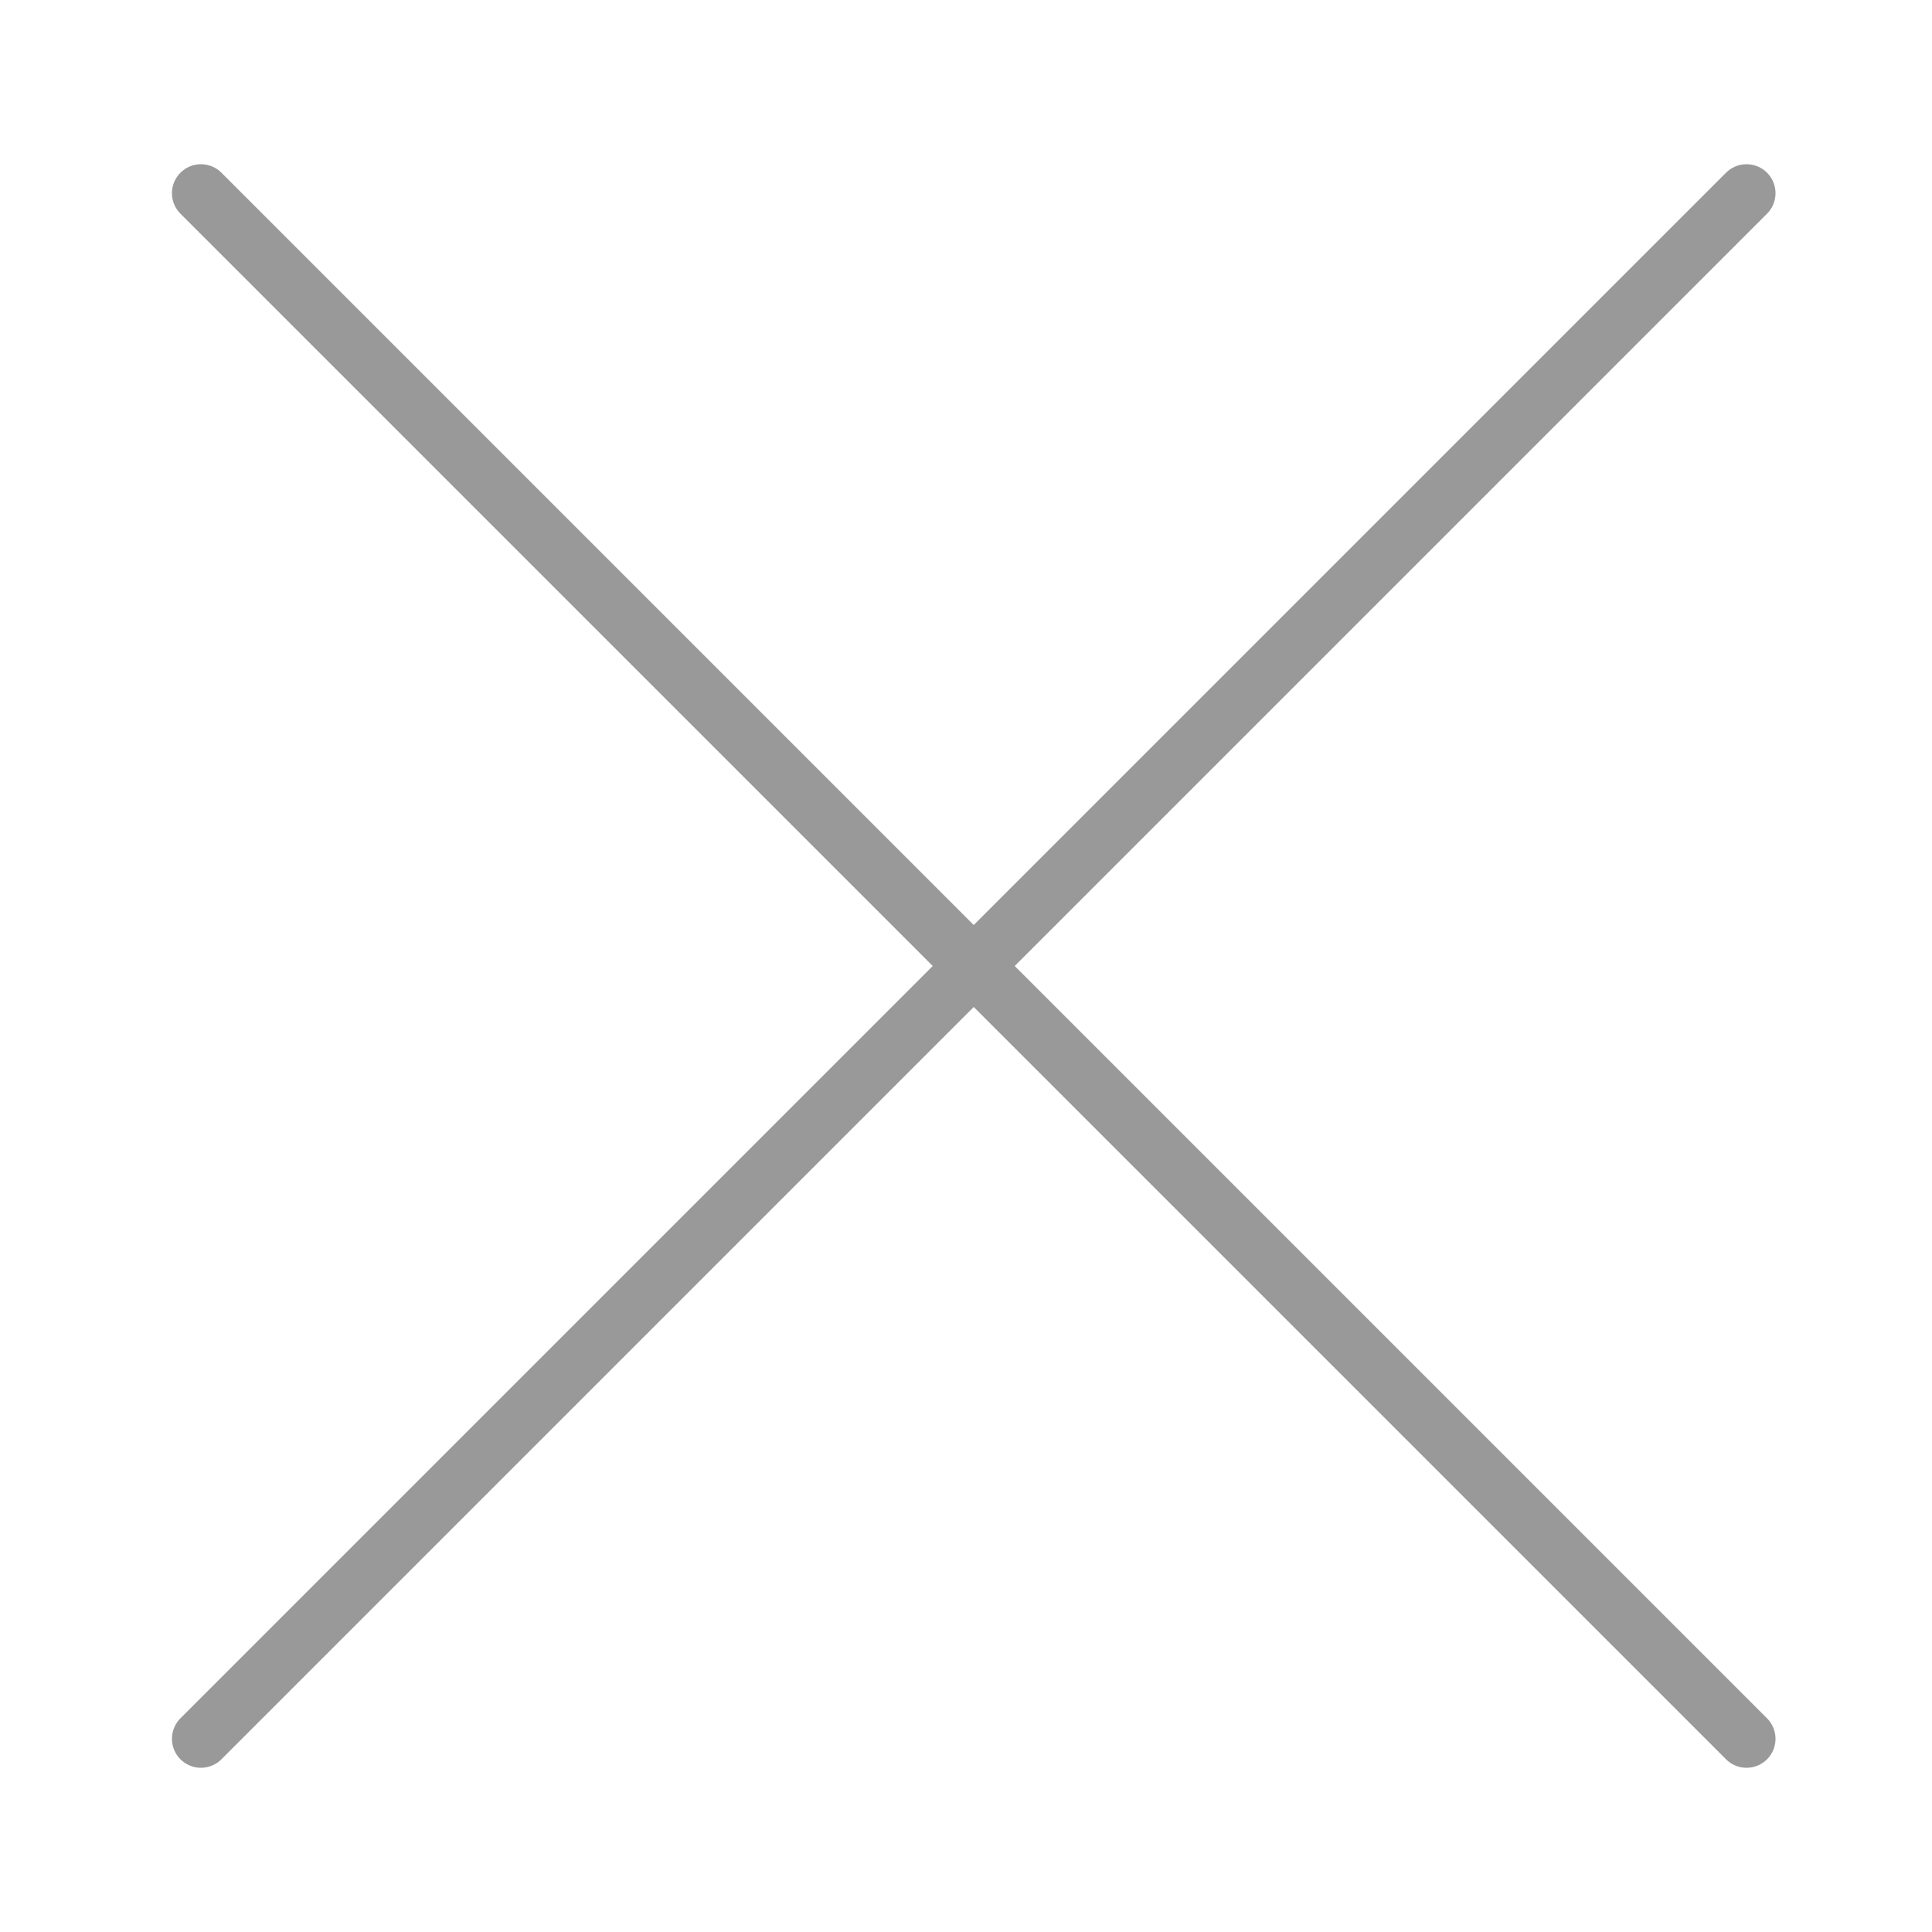 <?xml version="1.0" encoding="utf-8"?>
<!-- Generator: Adobe Illustrator 16.0.0, SVG Export Plug-In . SVG Version: 6.00 Build 0)  -->
<!DOCTYPE svg PUBLIC "-//W3C//DTD SVG 1.1//EN" "http://www.w3.org/Graphics/SVG/1.1/DTD/svg11.dtd">
<svg version="1.1" id="Layer_1" xmlns="http://www.w3.org/2000/svg" xmlns:xlink="http://www.w3.org/1999/xlink" x="0px" y="0px"
	 width="50px" height="50px" viewBox="0 0 50 50" enable-background="new 0 0 50 50" xml:space="preserve">
<line fill="none" stroke="#999999" stroke-width="1.5" stroke-linecap="round" stroke-miterlimit="10" x1="5.2" y1="5" x2="45.2" y2="45"/>
<line fill="none" stroke="#999999" stroke-width="1.5" stroke-linecap="round" stroke-miterlimit="10" x1="45.2" y1="5" x2="5.2" y2="45"/>
</svg>
